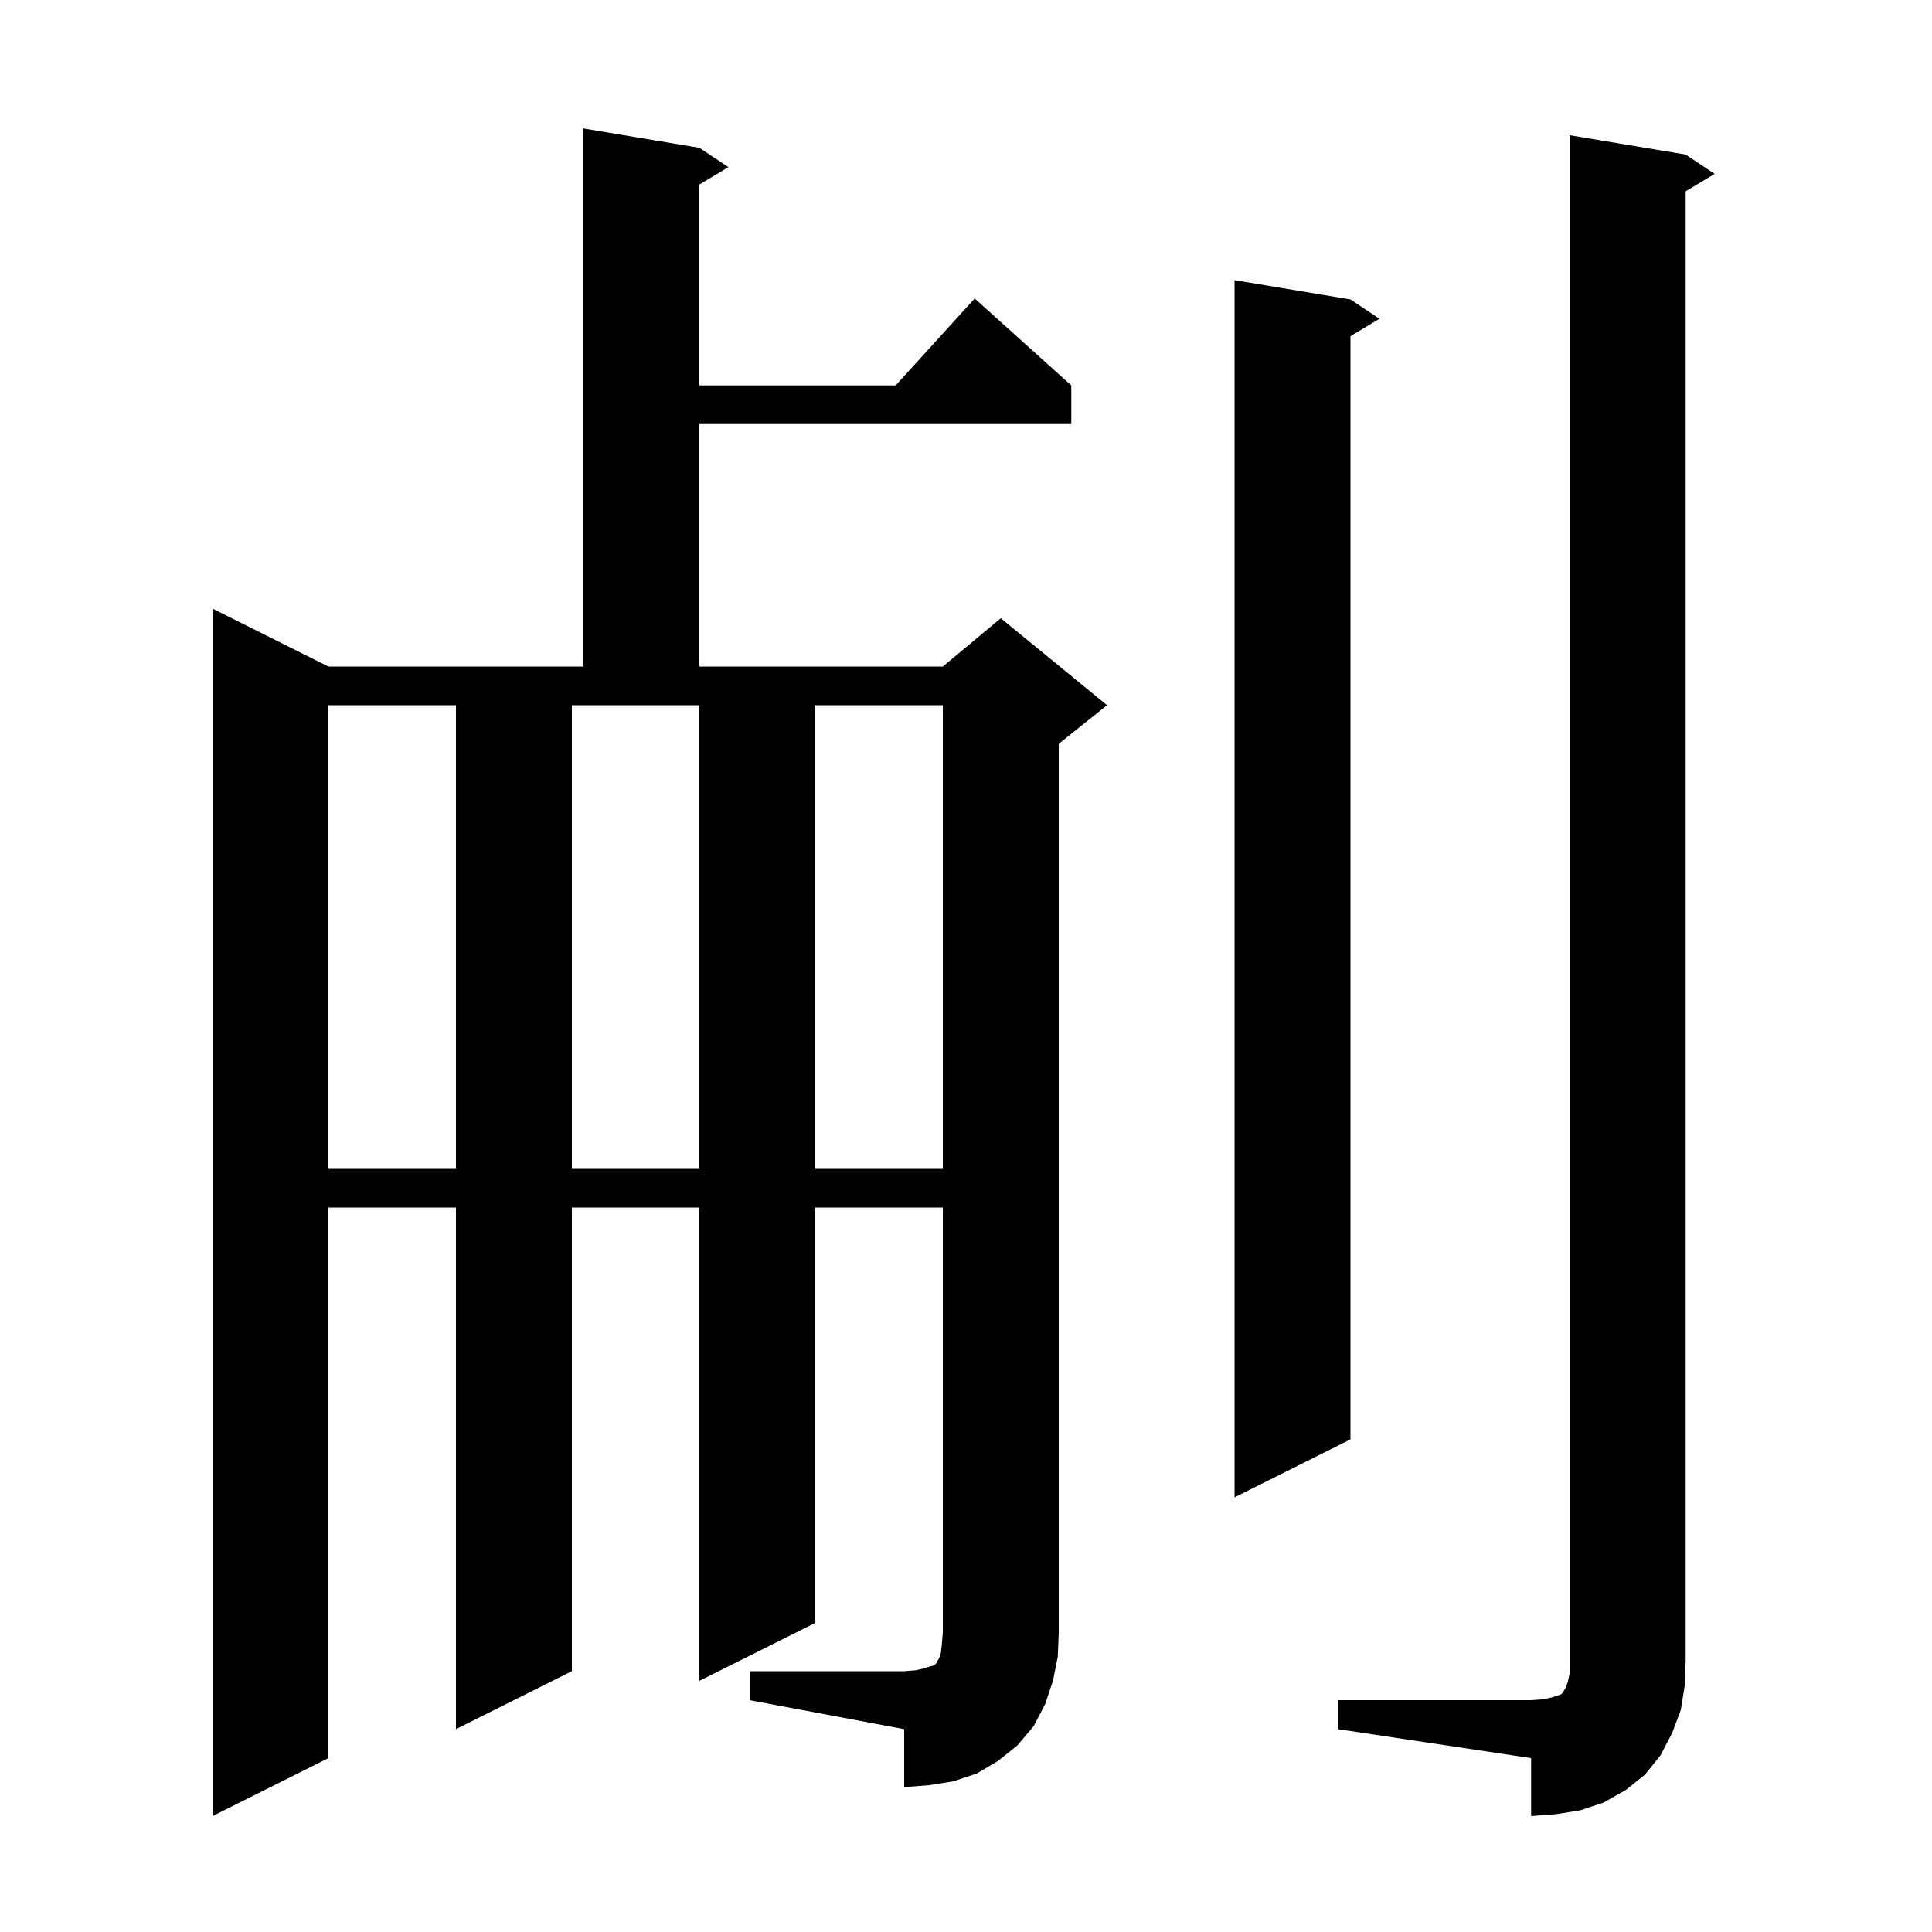 <svg xmlns="http://www.w3.org/2000/svg" xmlns:xlink="http://www.w3.org/1999/xlink" version="1.1" baseProfile="full" viewBox="0 0 200 200" width="200" height="200"><g fill="currentColor"><path d="M 138.5 176.0 L 158.5 176.0 L 159.8 175.9 L 160.7 175.7 L 161.6 175.4 L 161.8 175.2 L 161.9 175.0 L 162.1 174.7 L 162.3 174.1 L 162.5 173.2 L 162.5 14.0 L 174.5 16.0 L 177.5 18.0 L 174.5 19.8 L 174.5 172.0 L 174.4 174.5 L 174.0 177.0 L 173.1 179.4 L 171.9 181.7 L 170.3 183.7 L 168.3 185.3 L 166.0 186.6 L 163.6 187.4 L 161.1 187.8 L 158.5 188.0 L 158.5 182.0 L 138.5 179.0 Z M 77.6 173.0 L 93.6 173.0 L 94.8 172.9 L 95.7 172.7 L 96.3 172.5 L 96.7 172.4 L 96.9 172.2 L 97.0 172.0 L 97.2 171.7 L 97.4 171.1 L 97.5 170.2 L 97.6 169.0 L 97.6 125.0 L 84.4 125.0 L 84.4 168.0 L 72.4 174.0 L 72.4 125.0 L 59.2 125.0 L 59.2 173.0 L 47.2 179.0 L 47.2 125.0 L 34.0 125.0 L 34.0 182.0 L 22.0 188.0 L 22.0 63.0 L 34.0 69.0 L 60.4 69.0 L 60.4 13.3 L 72.4 15.3 L 75.4 17.3 L 72.4 19.1 L 72.4 39.9 L 92.718 39.9 L 100.9 30.9 L 110.9 39.9 L 110.9 43.9 L 72.4 43.9 L 72.4 69.0 L 97.6 69.0 L 103.6 64.0 L 114.6 73.0 L 109.6 77.0 L 109.6 169.0 L 109.5 171.5 L 109.0 174.0 L 108.2 176.4 L 107.0 178.7 L 105.3 180.7 L 103.3 182.3 L 101.1 183.6 L 98.7 184.4 L 96.2 184.8 L 93.6 185.0 L 93.6 179.0 L 77.6 176.0 Z M 139.8 31.0 L 142.8 33.0 L 139.8 34.8 L 139.8 149.0 L 127.8 155.0 L 127.8 29.0 Z M 34.0 73.0 L 34.0 121.0 L 47.2 121.0 L 47.2 73.0 Z M 59.2 73.0 L 59.2 121.0 L 72.4 121.0 L 72.4 73.0 Z M 84.4 73.0 L 84.4 121.0 L 97.6 121.0 L 97.6 73.0 Z "/></g></svg>